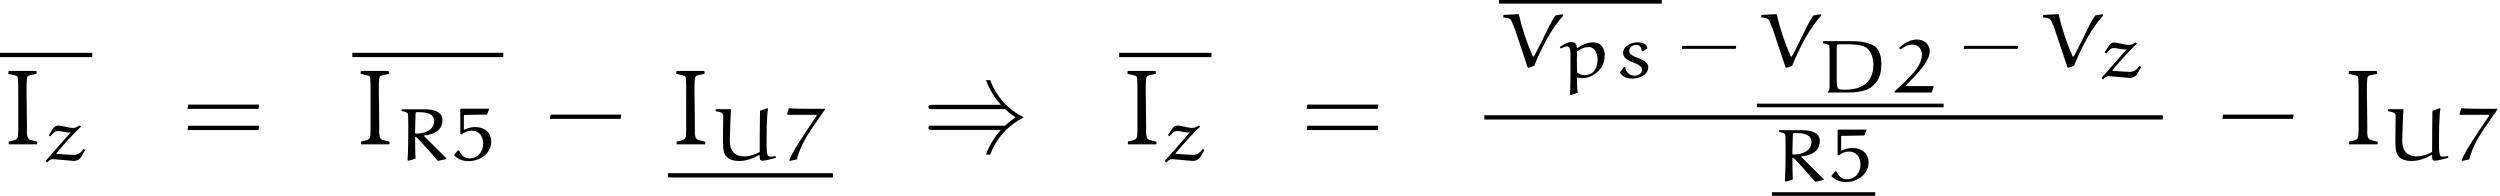 <?xml version='1.0' encoding='UTF-8'?>
<!-- This file was generated by dvisvgm 2.13.3 -->
<svg version='1.1' xmlns='http://www.w3.org/2000/svg' xmlns:xlink='http://www.w3.org/1999/xlink' width='232.047pt' height='18.176pt' viewBox='36.737 23.38 232.047 18.176'>
<defs>
<path id='g0-41' d='M7.681-3.258C7.831-3.118 8.139-2.819 8.648-2.491C8.399-2.331 8.08-2.102 7.681-1.724H.917C.747-1.724 .558-1.724 .558-1.524S.737-1.325 .907-1.325H7.283C6.884-.897 6.267-.07 5.898 .966H6.296C6.844-.538 7.95-1.763 9.405-2.491C8-3.188 6.864-4.394 6.296-5.948H5.898C6.276-4.902 6.894-4.085 7.283-3.656H.907C.737-3.656 .558-3.656 .558-3.457S.747-3.258 .917-3.258H7.681Z'/>
<path id='g1-45' d='M5.502-1.646L5.551-1.925H.558L.502-1.646H5.502Z'/>
<path id='g2-45' d='M7.014-2.351L7.073-2.75H.528L.458-2.351H7.014Z'/>
<path id='g2-61' d='M7.133-3.278L7.193-3.676H.608L.538-3.278H7.133ZM7.133-1.315L7.193-1.714H.608L.538-1.315H7.133Z'/>
<path id='g4-73' d='M3.447 .01L3.467-.229C3.457-.229 3.029-.339 2.819-.399C2.401-.508 2.511-1.255 2.501-1.684C2.491-2.291 2.481-2.909 2.481-3.577C2.481-4.354 2.421-5.539 2.511-6.127C2.521-6.247 2.6-6.356 2.73-6.386L3.397-6.535V-6.745L3.337-6.804H.847L.777-6.745V-6.526C1.574-6.346 1.644-6.396 1.664-6.097C1.694-5.719 1.694-5.34 1.694-4.951V-1.335C1.654-.508 1.783-.438 .807-.249V.01H3.447Z'/>
<path id='g3-50' d='M3.933-.558L3.898-.614H1.465C1.416-.614 1.36-.621 1.36-.663C1.36-.676 1.367-.683 1.374-.69C2.322-1.653 3.571-2.88 3.571-3.857C3.571-4.477 3.062-4.937 2.385-4.937C1.73-4.937 1.151-4.568 .718-4.149L.872-4.017C1.172-4.24 1.527-4.463 1.96-4.463C2.608-4.463 2.845-3.926 2.845-3.543C2.845-2.706 2.232-2.008 1.618-1.374C1.2-.941 .76-.53 .314-.126V-.014H3.752L3.933-.558Z'/>
<path id='g3-53' d='M1.2-4.142C1.2-4.184 1.248-4.212 1.297-4.212C1.674-4.212 2.664-4.233 3.354-4.247L3.564-4.791H.928L.872-4.742V-2.462L.969-2.385C1.227-2.601 1.548-2.755 1.897-2.755C2.699-2.755 2.992-2.134 2.992-1.555C2.992-.837 2.559-.181 1.681-.181C1.2-.181 .914-.579 .746-.921H.656L.314-.53L.321-.446C.642-.105 1.123 .077 1.618 .077C2.748 .077 3.745-.669 3.745-1.75C3.745-2.532 3.152-3.089 2.239-3.089C1.876-3.089 1.527-2.971 1.2-2.831V-2.88V-4.142Z'/>
<path id='g3-55' d='M4.108-4.7V-4.784H2.476C2.113-4.784 .914-4.798 .767-4.84L.6-4.289L.656-4.226H3.306L3.354-4.142C2.866-3.452 2.099-2.26 2.099-2.26C1.667-1.618 .997-.572 .809 0L.858 .056L1.513-.084C1.771-1.102 2.28-2.05 2.894-2.943L4.108-4.7Z'/>
<path id='g3-68' d='M1.89-4.01C1.89-4.512 1.918-4.435 1.995-4.47C2.043-4.491 2.183-4.498 2.511-4.498C3.543-4.498 4.338-4.449 4.714-4.122C5.161-3.731 5.293-3.055 5.293-2.629C5.293-1.451 4.77-.279 2.65-.279C2.441-.279 2.134-.279 2.029-.37C1.911-.474 1.897-.907 1.89-1.186V-4.01ZM1.053-.014H2.873C3.689-.014 4.714-.119 5.251-.635C5.858-1.213 6.032-1.799 6.032-2.685C6.032-3.243 5.921-3.864 5.502-4.24C4.972-4.707 3.947-4.784 3.138-4.784H.676L.621-4.728V-4.596C.823-4.54 1.186-4.498 1.206-4.324C1.22-4.219 1.227-4.108 1.227-3.996V-.551C1.213-.286 1.213-.188 1.053-.084V-.014Z'/>
<path id='g3-82' d='M1.897-2.58C1.897-2.615 1.925-3.836 1.939-4.282C1.946-4.414 1.974-4.463 2.036-4.463H2.35C2.936-4.463 3.668-4.338 3.668-3.647C3.668-2.817 2.824-2.476 1.967-2.476C1.911-2.476 1.897-2.538 1.897-2.58ZM2.748-2.308C3.689-2.399 4.442-2.79 4.442-3.759C4.442-4.435 3.759-4.735 2.838-4.735H.697L.649-4.693L.642-4.575C.718-4.575 1.248-4.484 1.248-4.261C1.248-3.864 1.269-3.166 1.269-3.062C1.269-2.05 1.262-1.032 1.2-.021L1.29 .042L1.939-.16C1.904-.83 1.904-1.506 1.904-2.176C1.953-2.176 2.015-2.148 2.057-2.113C2.287-1.911 3.292-.774 4.024 .056L4.805-.126V-.188L2.727-2.253L2.748-2.308Z'/>
<path id='g3-85' d='M1.876-3.78C1.876-3.898 1.911-4.603 1.932-4.7L1.883-4.742H.551L.488-4.693L.502-4.554C.6-4.554 1.2-4.463 1.2-4.191C1.2-4.08 1.2-3.961 1.2-3.85C1.2-3.278 1.179-2.713 1.179-2.148C1.179-1.723 1.179-1.206 1.241-.886C1.318-.467 1.618 .063 2.685 .063C3.347 .063 3.975-.174 4.526-.488L4.589-.446C4.589-.23 4.547 .035 4.854 .035C5.098 .035 5.649-.112 6.06-.223L6.095-.272L6.067-.391C5.907-.377 5.767-.335 5.607-.335C5.523-.335 5.426-.349 5.363-.411C5.251-.523 5.23-1.06 5.23-1.409C5.23-2.538 5.237-3.996 5.356-4.791L5.3-4.84L4.617-4.596C4.596-3.327 4.589-2.05 4.589-.774C4.149-.551 3.689-.363 3.194-.363C2.427-.363 1.813-.704 1.813-1.876L1.876-3.78Z'/>
<path id='g3-86' d='M5.237-4.742C5.035-4.442 4.847-4.135 4.693-3.822L3.752-1.911C3.438-1.269 3.243-.928 3.194-.914C3.18-.921 3.145-.934 3.131-.962C2.573-2.232 2.141-3.536 1.834-4.868L.453-4.798L.398-4.756L.404-4.568C.865-4.512 1.039-4.47 1.151-4.247C1.297-3.94 1.423-3.619 1.534-3.299L2.657 .063L2.741 .112L3.271-.07C3.724-1.22 4.296-2.343 4.861-3.264C4.958-3.417 5.454-4.177 5.963-4.728L5.914-4.861L5.237-4.742Z'/>
<path id='g3-112' d='M1.785 1.437C1.736 1.074 1.709 .398 1.709 .077L1.785 .021C1.932 .056 2.085 .077 2.253 .077C2.992 .077 3.801-.474 4.101-1.137C4.226-1.409 4.296-1.771 4.296-2.078C4.296-2.594 4.024-3.243 3.222-3.243C2.678-3.243 2.204-3.027 1.764-2.727L1.709-2.755C1.667-3.075 1.541-3.278 1.193-3.278S.446-3.027 .119-2.803L.23-2.671C.418-2.769 .642-2.873 .809-2.873C1.039-2.873 1.116-2.511 1.116-2.197V-.656C1.116-.258 1.109 1.172 1.067 1.576L1.144 1.653L1.785 1.437ZM1.723-.46C1.723-.467 1.709-1.186 1.709-1.757C1.709-1.834 1.73-2.364 1.73-2.406C2.099-2.664 2.42-2.81 2.824-2.81C3.32-2.81 3.633-2.287 3.633-1.667C3.633-.997 3.361-.202 2.413-.202C2.155-.202 1.911-.307 1.723-.46Z'/>
<path id='g3-115' d='M3.18-2.671C3.159-3.096 2.692-3.25 2.287-3.25C1.646-3.25 .928-2.887 .928-2.253C.928-1.799 1.402-1.548 1.911-1.36C2.28-1.22 2.692-1.025 2.692-.676C2.692-.404 2.364-.146 2.022-.146C1.541-.146 1.151-.502 1.123-.948L1.011-.955L.628-.46C.879-.028 1.311 .119 1.785 .119C2.476 .119 3.264-.237 3.264-.962C3.264-1.283 2.985-1.534 2.357-1.771C1.799-1.981 1.492-2.155 1.492-2.441C1.492-2.769 1.771-3.006 2.141-3.006C2.49-3.006 2.629-2.776 2.65-2.462L2.748-2.413L3.18-2.671Z'/>
<path id='g3-122' d='M3.431-3.222C3.264-3.103 3.082-3.006 2.859-3.006C2.413-3.006 1.883-3.222 1.478-3.222C1.248-3.222 1.151-3.159 .99-2.936L.593-2.315L.753-2.225C.997-2.518 1.158-2.72 1.451-2.72S2.141-2.587 2.399-2.587C2.483-2.587 2.559-2.587 2.636-2.601L.307 .056L.425 .188H.474C.6 .028 .774-.112 .962-.112L1.89-.035C2.225-.007 2.817 .063 2.901 .056C3.292 .056 3.522-.133 3.668-.411L3.989-.969L3.815-1.053C3.633-.795 3.396-.509 2.957-.509C2.887-.509 2.113-.53 1.339-.6L1.304-.656C2.085-1.59 2.936-2.518 3.592-3.131L3.48-3.222H3.431Z'/>
</defs>
<g id='page1'>
<rect x='36.737' y='28.283' height='.398' width='8.562'/>
<use x='36.737' y='36.766' xlink:href='#g4-73'/>
<use x='40.666' y='38.26' xlink:href='#g3-122'/>
<use x='53.601' y='36.766' xlink:href='#g2-61'/>
<rect x='69.437' y='28.283' height='.398' width='14.014'/>
<use x='69.437' y='36.766' xlink:href='#g4-73'/>
<use x='73.366' y='38.26' xlink:href='#g3-82'/>
<use x='78.59' y='38.26' xlink:href='#g3-53'/>
<use x='87.326' y='36.766' xlink:href='#g2-45'/>
<use x='98.734' y='36.766' xlink:href='#g4-73'/>
<use x='102.663' y='38.26' xlink:href='#g3-85'/>
<use x='109.19' y='38.26' xlink:href='#g3-55'/>
<rect x='98.734' y='39.455' height='.398' width='15.317'/>
<use x='122.353' y='36.766' xlink:href='#g0-41'/>
<rect x='140.618' y='28.283' height='.398' width='8.562'/>
<use x='140.618' y='36.766' xlink:href='#g4-73'/>
<use x='144.546' y='38.26' xlink:href='#g3-122'/>
<use x='157.481' y='36.766' xlink:href='#g2-61'/>
<rect x='175.873' y='23.38' height='.339' width='15.106'/>
<use x='175.873' y='29.56' xlink:href='#g3-86'/>
<use x='181.391' y='30.556' xlink:href='#g3-112'/>
<use x='186.463' y='30.556' xlink:href='#g3-115'/>
<use x='192.34' y='29.56' xlink:href='#g1-45'/>
<use x='199.812' y='29.56' xlink:href='#g3-86'/>
<use x='205.329' y='31.984' xlink:href='#g3-68'/>
<use x='212.282' y='31.984' xlink:href='#g3-50'/>
<rect x='199.812' y='33' height='.339' width='17.332'/>
<use x='218.504' y='29.56' xlink:href='#g1-45'/>
<use x='225.976' y='29.56' xlink:href='#g3-86'/>
<use x='231.494' y='30.556' xlink:href='#g3-122'/>
<rect x='174.513' y='34.076' height='.398' width='62.975'/>
<use x='201.206' y='40.201' xlink:href='#g3-82'/>
<use x='206.431' y='40.201' xlink:href='#g3-53'/>
<rect x='201.206' y='41.217' height='.339' width='9.588'/>
<use x='242.557' y='36.766' xlink:href='#g2-45'/>
<use x='253.966' y='36.766' xlink:href='#g4-73'/>
<use x='257.894' y='38.26' xlink:href='#g3-85'/>
<use x='264.421' y='38.26' xlink:href='#g3-55'/>
</g>
</svg><!--Rendered by QuickLaTeX.com-->